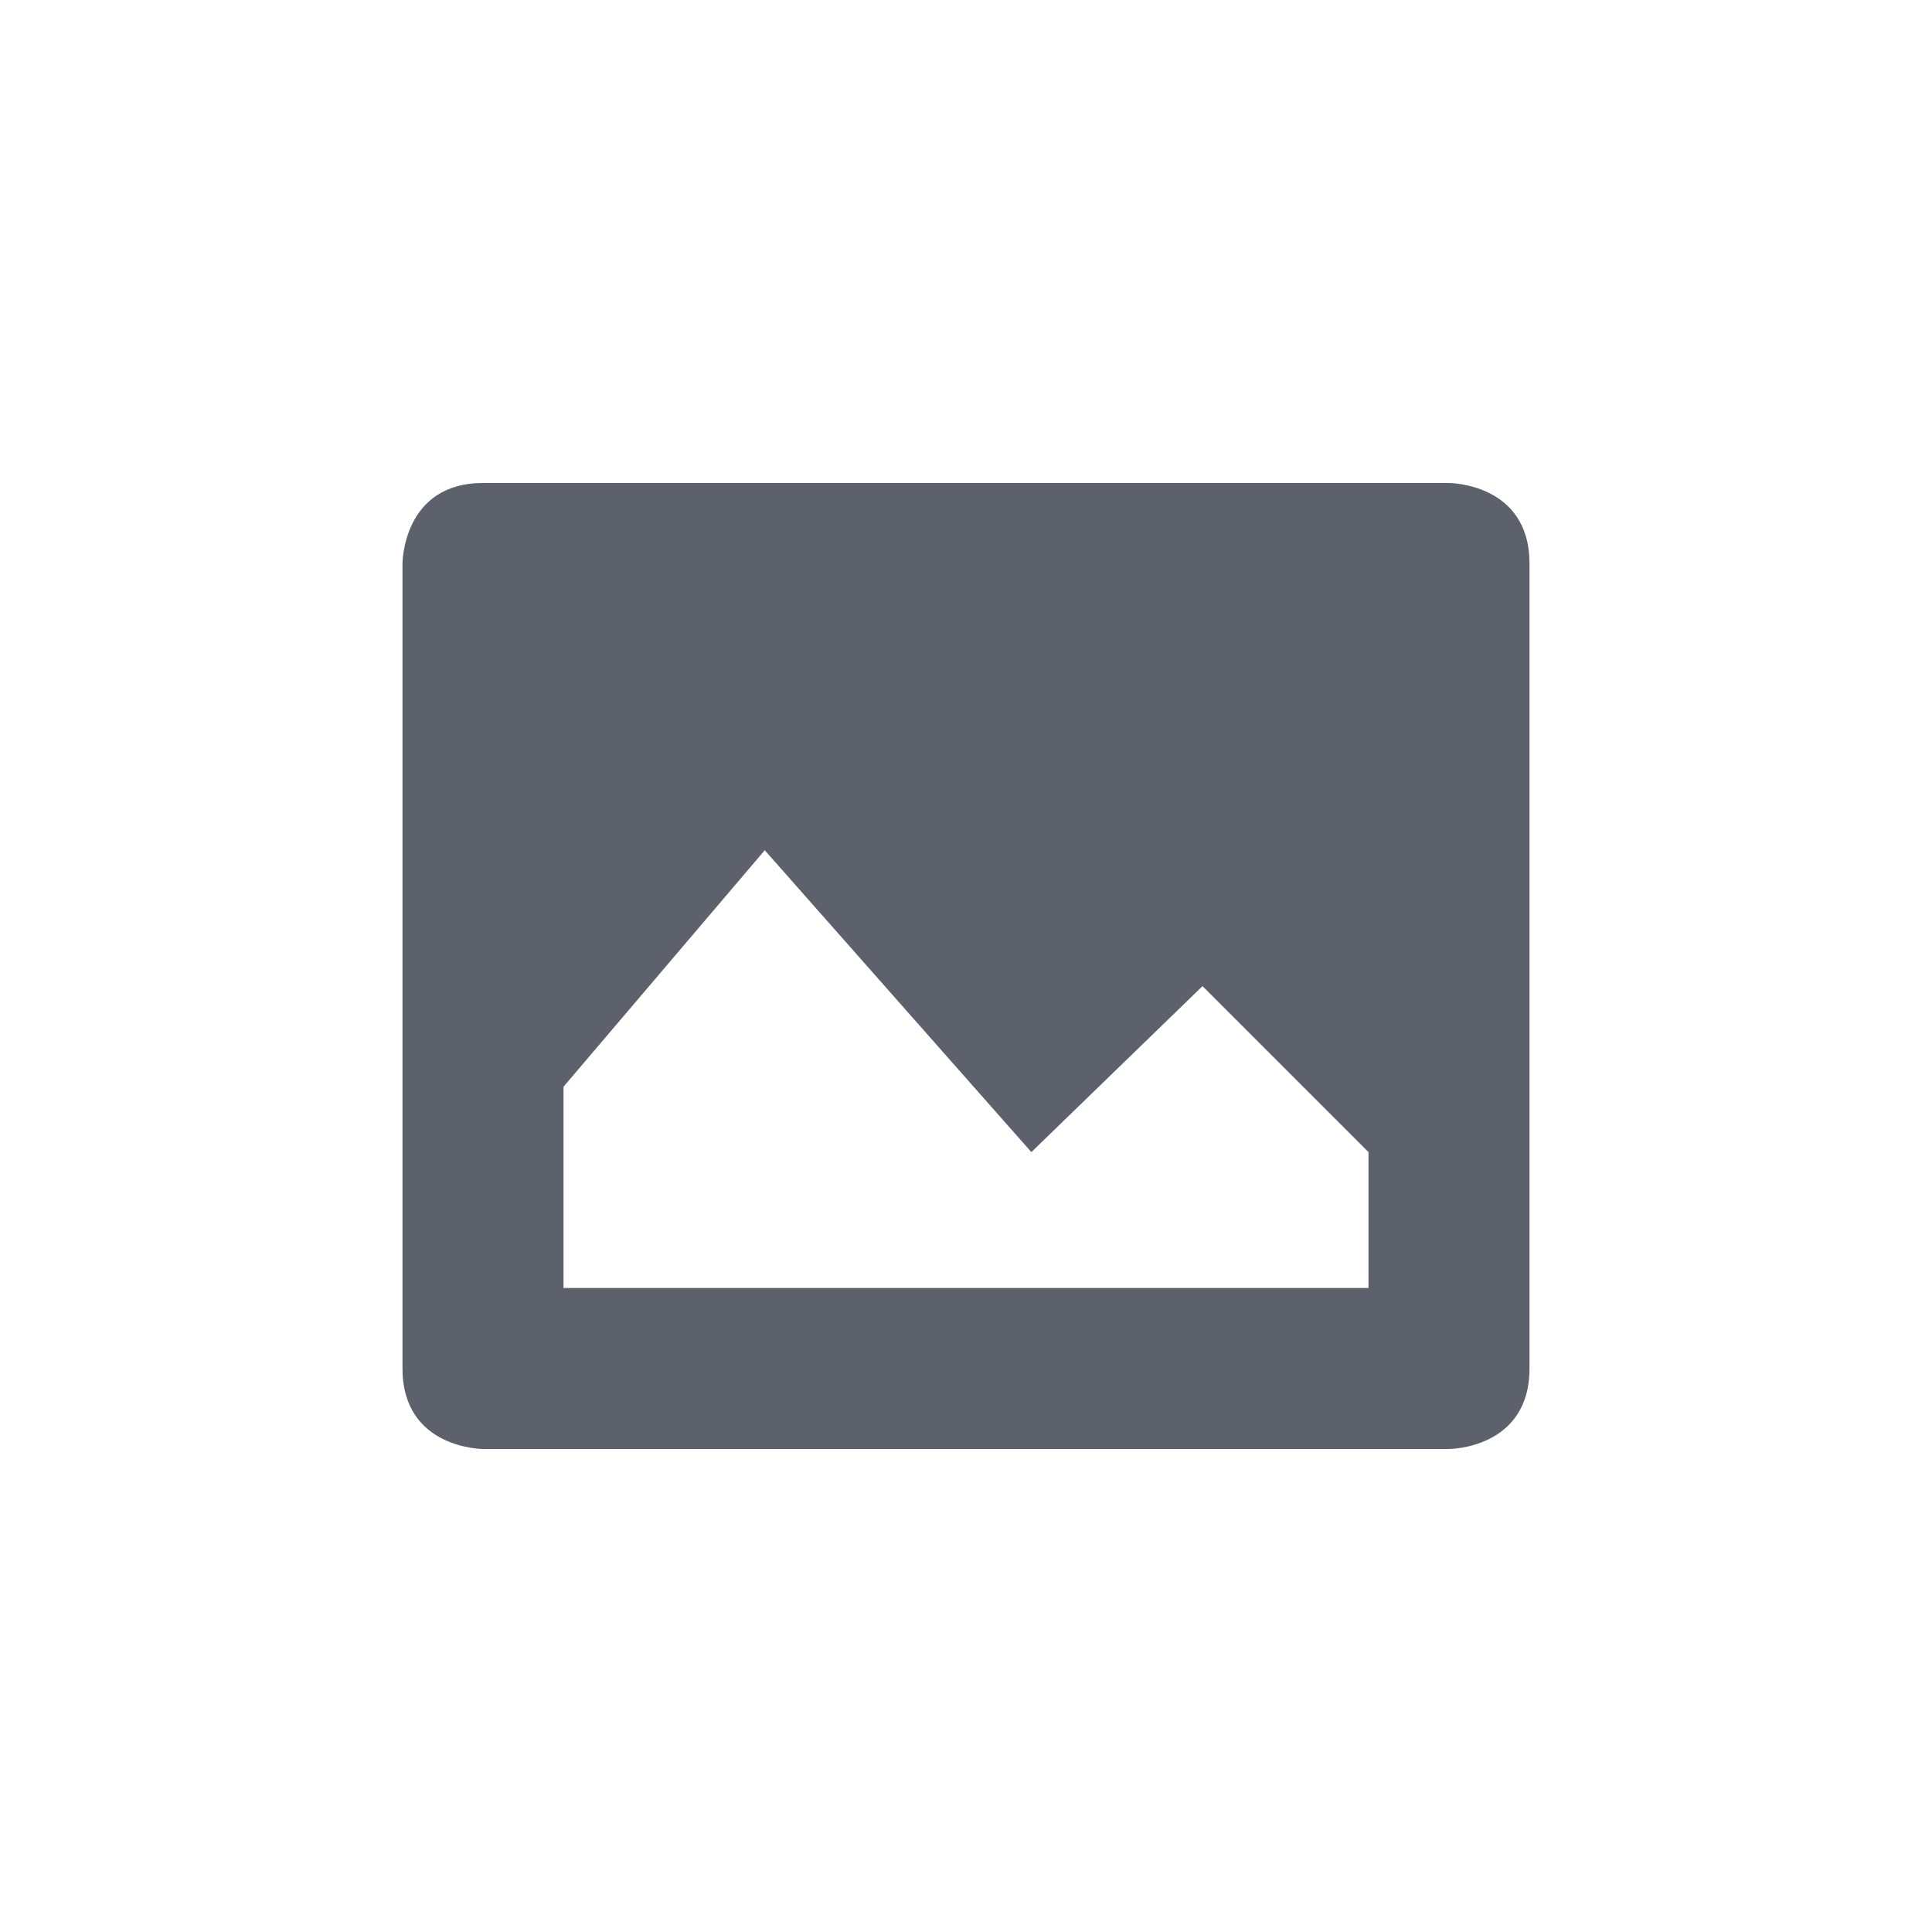 <svg xmlns="http://www.w3.org/2000/svg" width="12pt" height="12pt" version="1.1" viewBox="0 0 12 12">
 <g>
  <path style="fill:rgb(36.078%,38.039%,42.353%)" d="M 3 3 C 2.5 3 2.5 3.5 2.5 3.5 L 2.5 8.5 C 2.5 9 3 9 3 9 L 9 9 C 9 9 9.5 9 9.5 8.5 L 9.5 3.5 C 9.5 3 9 3 9 3 Z M 4.75 5.281 L 6.406 7.156 L 7.469 6.125 L 8.5 7.156 L 8.5 8 L 3.5 8 L 3.5 6.75 Z M 4.75 5.281"/>
 </g>
</svg>
